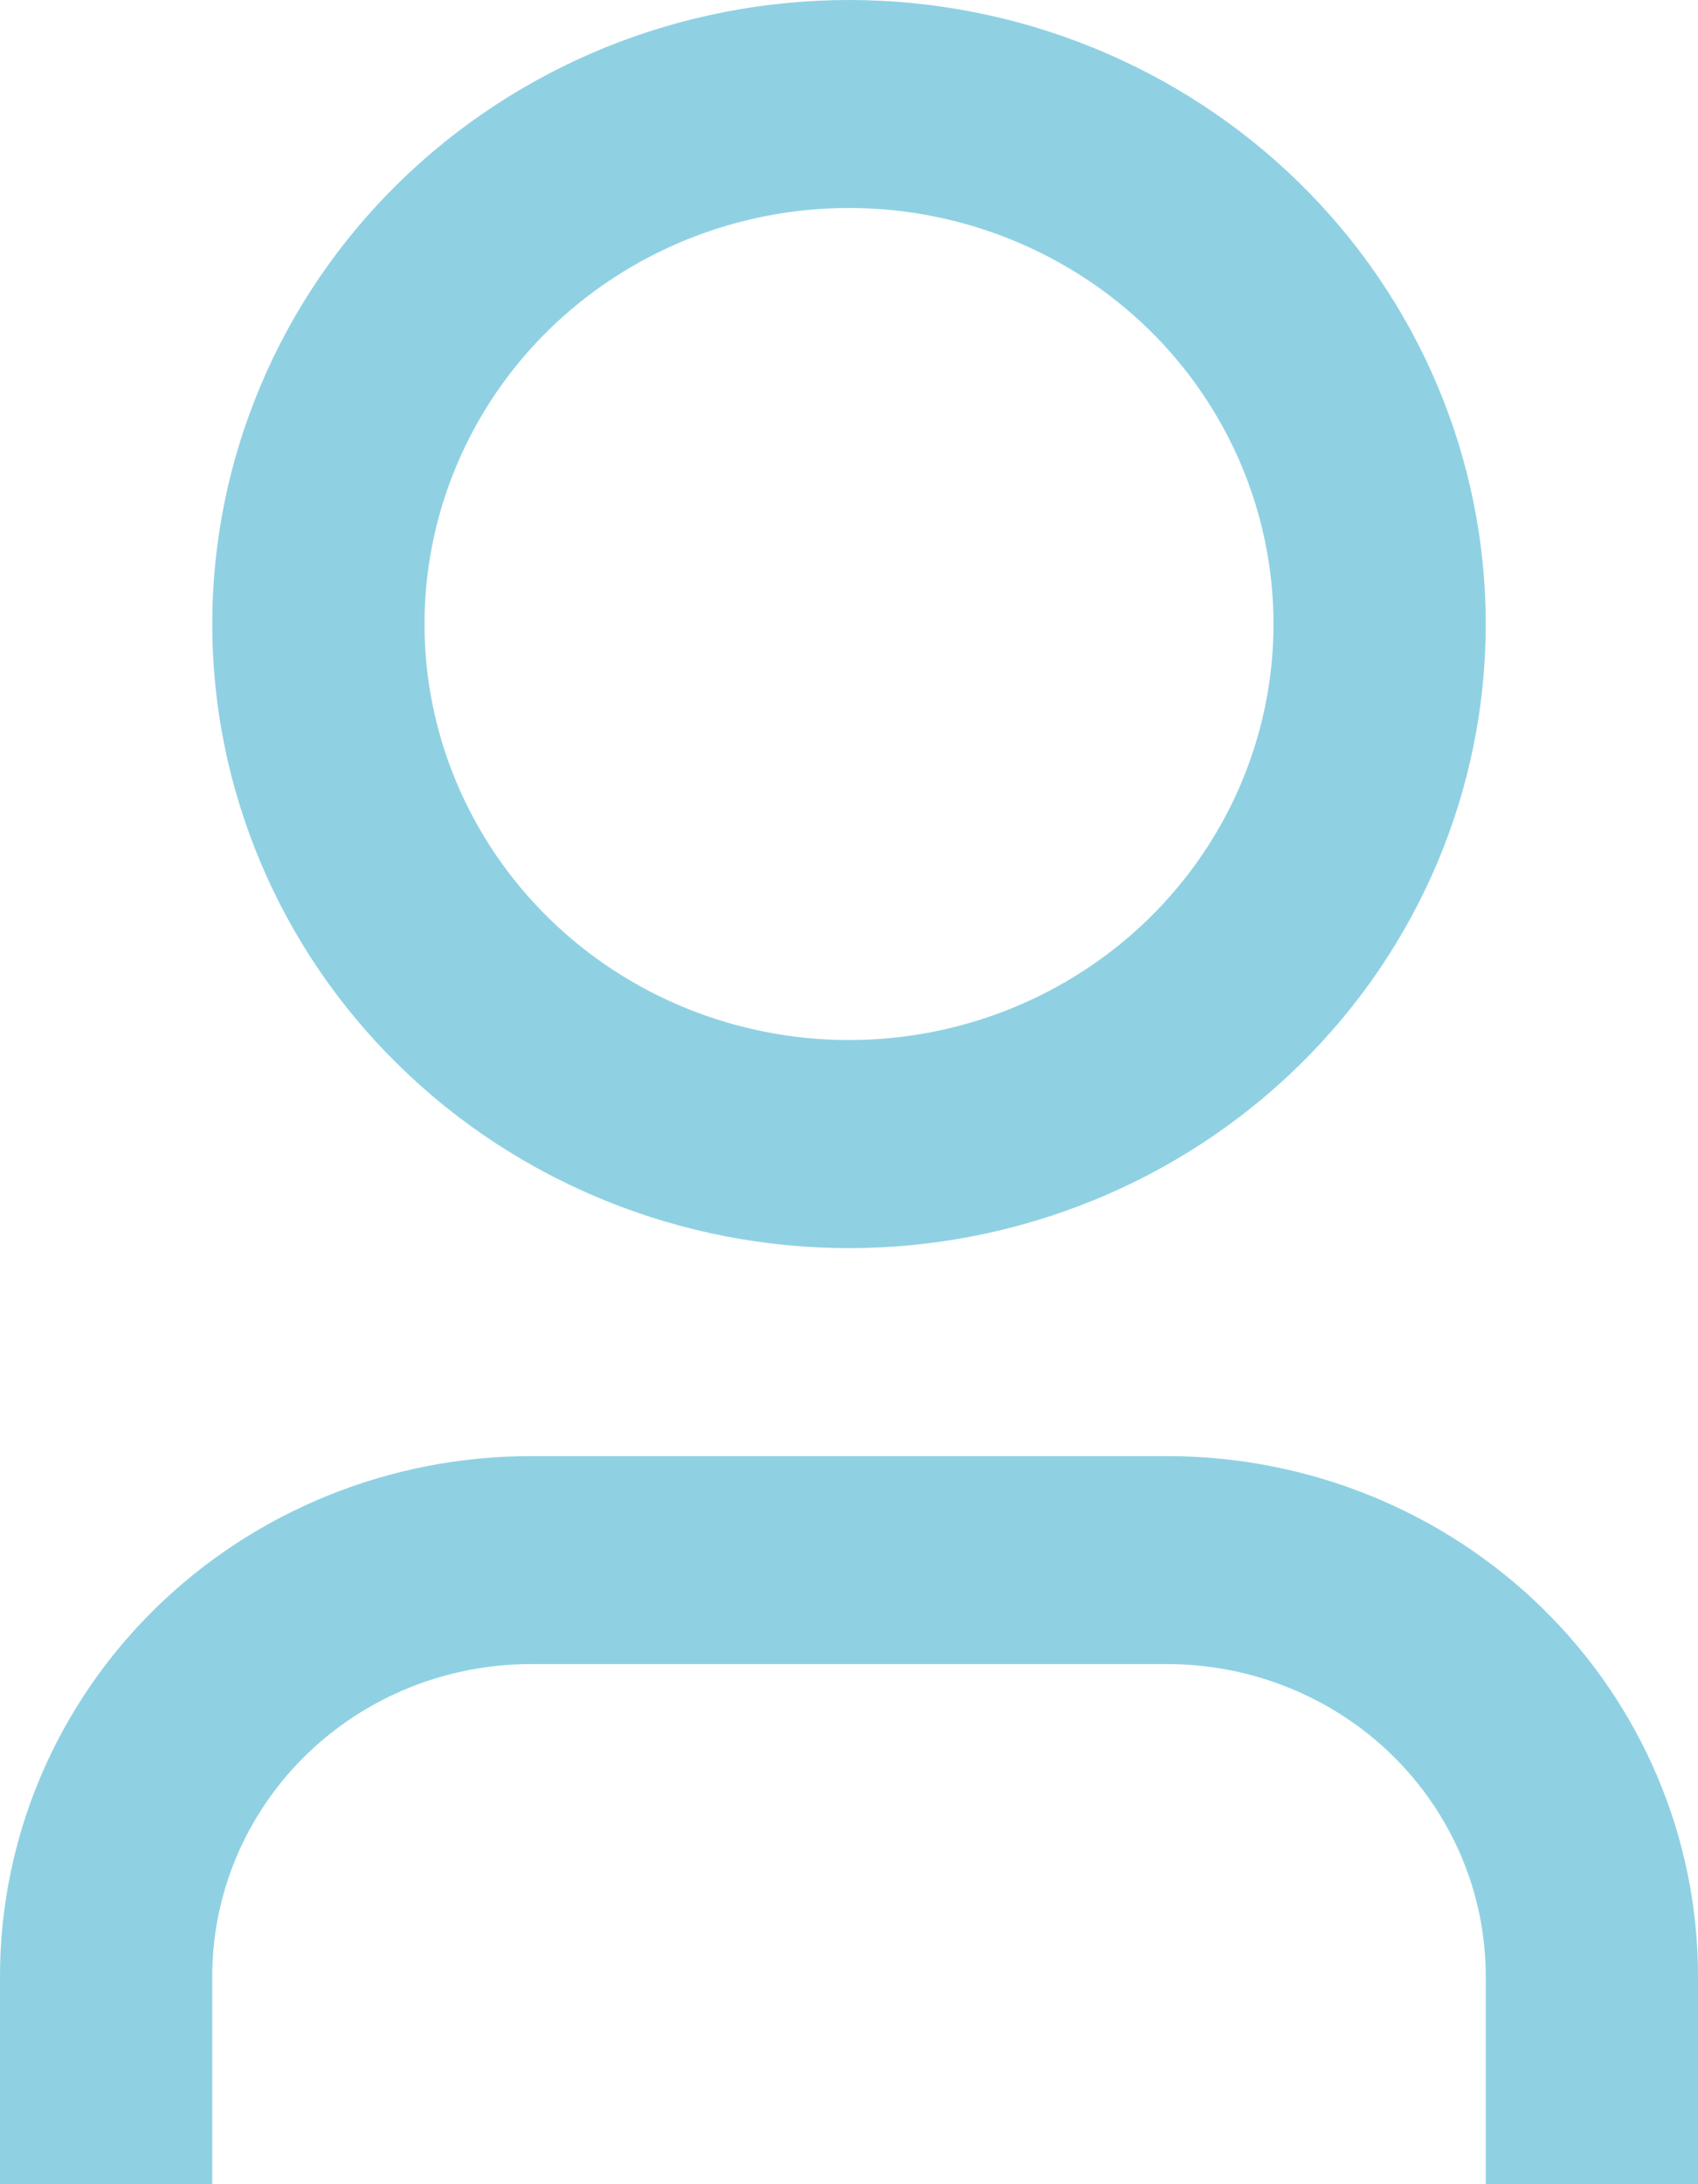 <svg width="14" height="18" viewBox="0 0 14 18" fill="none" xmlns="http://www.w3.org/2000/svg">
<path d="M14 18H12.25V16.286C12.25 15.604 11.973 14.95 11.481 14.467C10.989 13.985 10.321 13.714 9.625 13.714H4.375C3.679 13.714 3.011 13.985 2.519 14.467C2.027 14.95 1.75 15.604 1.75 16.286V18H0V16.286C0 15.149 0.461 14.059 1.281 13.255C2.102 12.451 3.215 12 4.375 12H9.625C10.785 12 11.898 12.451 12.719 13.255C13.539 14.059 14 15.149 14 16.286V18ZM7 10.286C6.311 10.286 5.628 10.153 4.991 9.894C4.354 9.636 3.775 9.257 3.288 8.779C2.8 8.302 2.413 7.735 2.15 7.111C1.886 6.487 1.75 5.818 1.75 5.143C1.75 4.467 1.886 3.799 2.15 3.175C2.413 2.551 2.8 1.984 3.288 1.506C3.775 1.029 4.354 0.65 4.991 0.391C5.628 0.133 6.311 -1.00638e-08 7 0C8.392 2.03247e-08 9.728 0.542 10.712 1.506C11.697 2.471 12.25 3.779 12.25 5.143C12.25 6.507 11.697 7.815 10.712 8.779C9.728 9.744 8.392 10.286 7 10.286ZM7 8.571C7.928 8.571 8.819 8.21 9.475 7.567C10.131 6.924 10.5 6.052 10.5 5.143C10.5 4.234 10.131 3.361 9.475 2.718C8.819 2.076 7.928 1.714 7 1.714C6.072 1.714 5.181 2.076 4.525 2.718C3.869 3.361 3.5 4.234 3.5 5.143C3.5 6.052 3.869 6.924 4.525 7.567C5.181 8.21 6.072 8.571 7 8.571Z" fill="#8FD1E3"/>
</svg>
